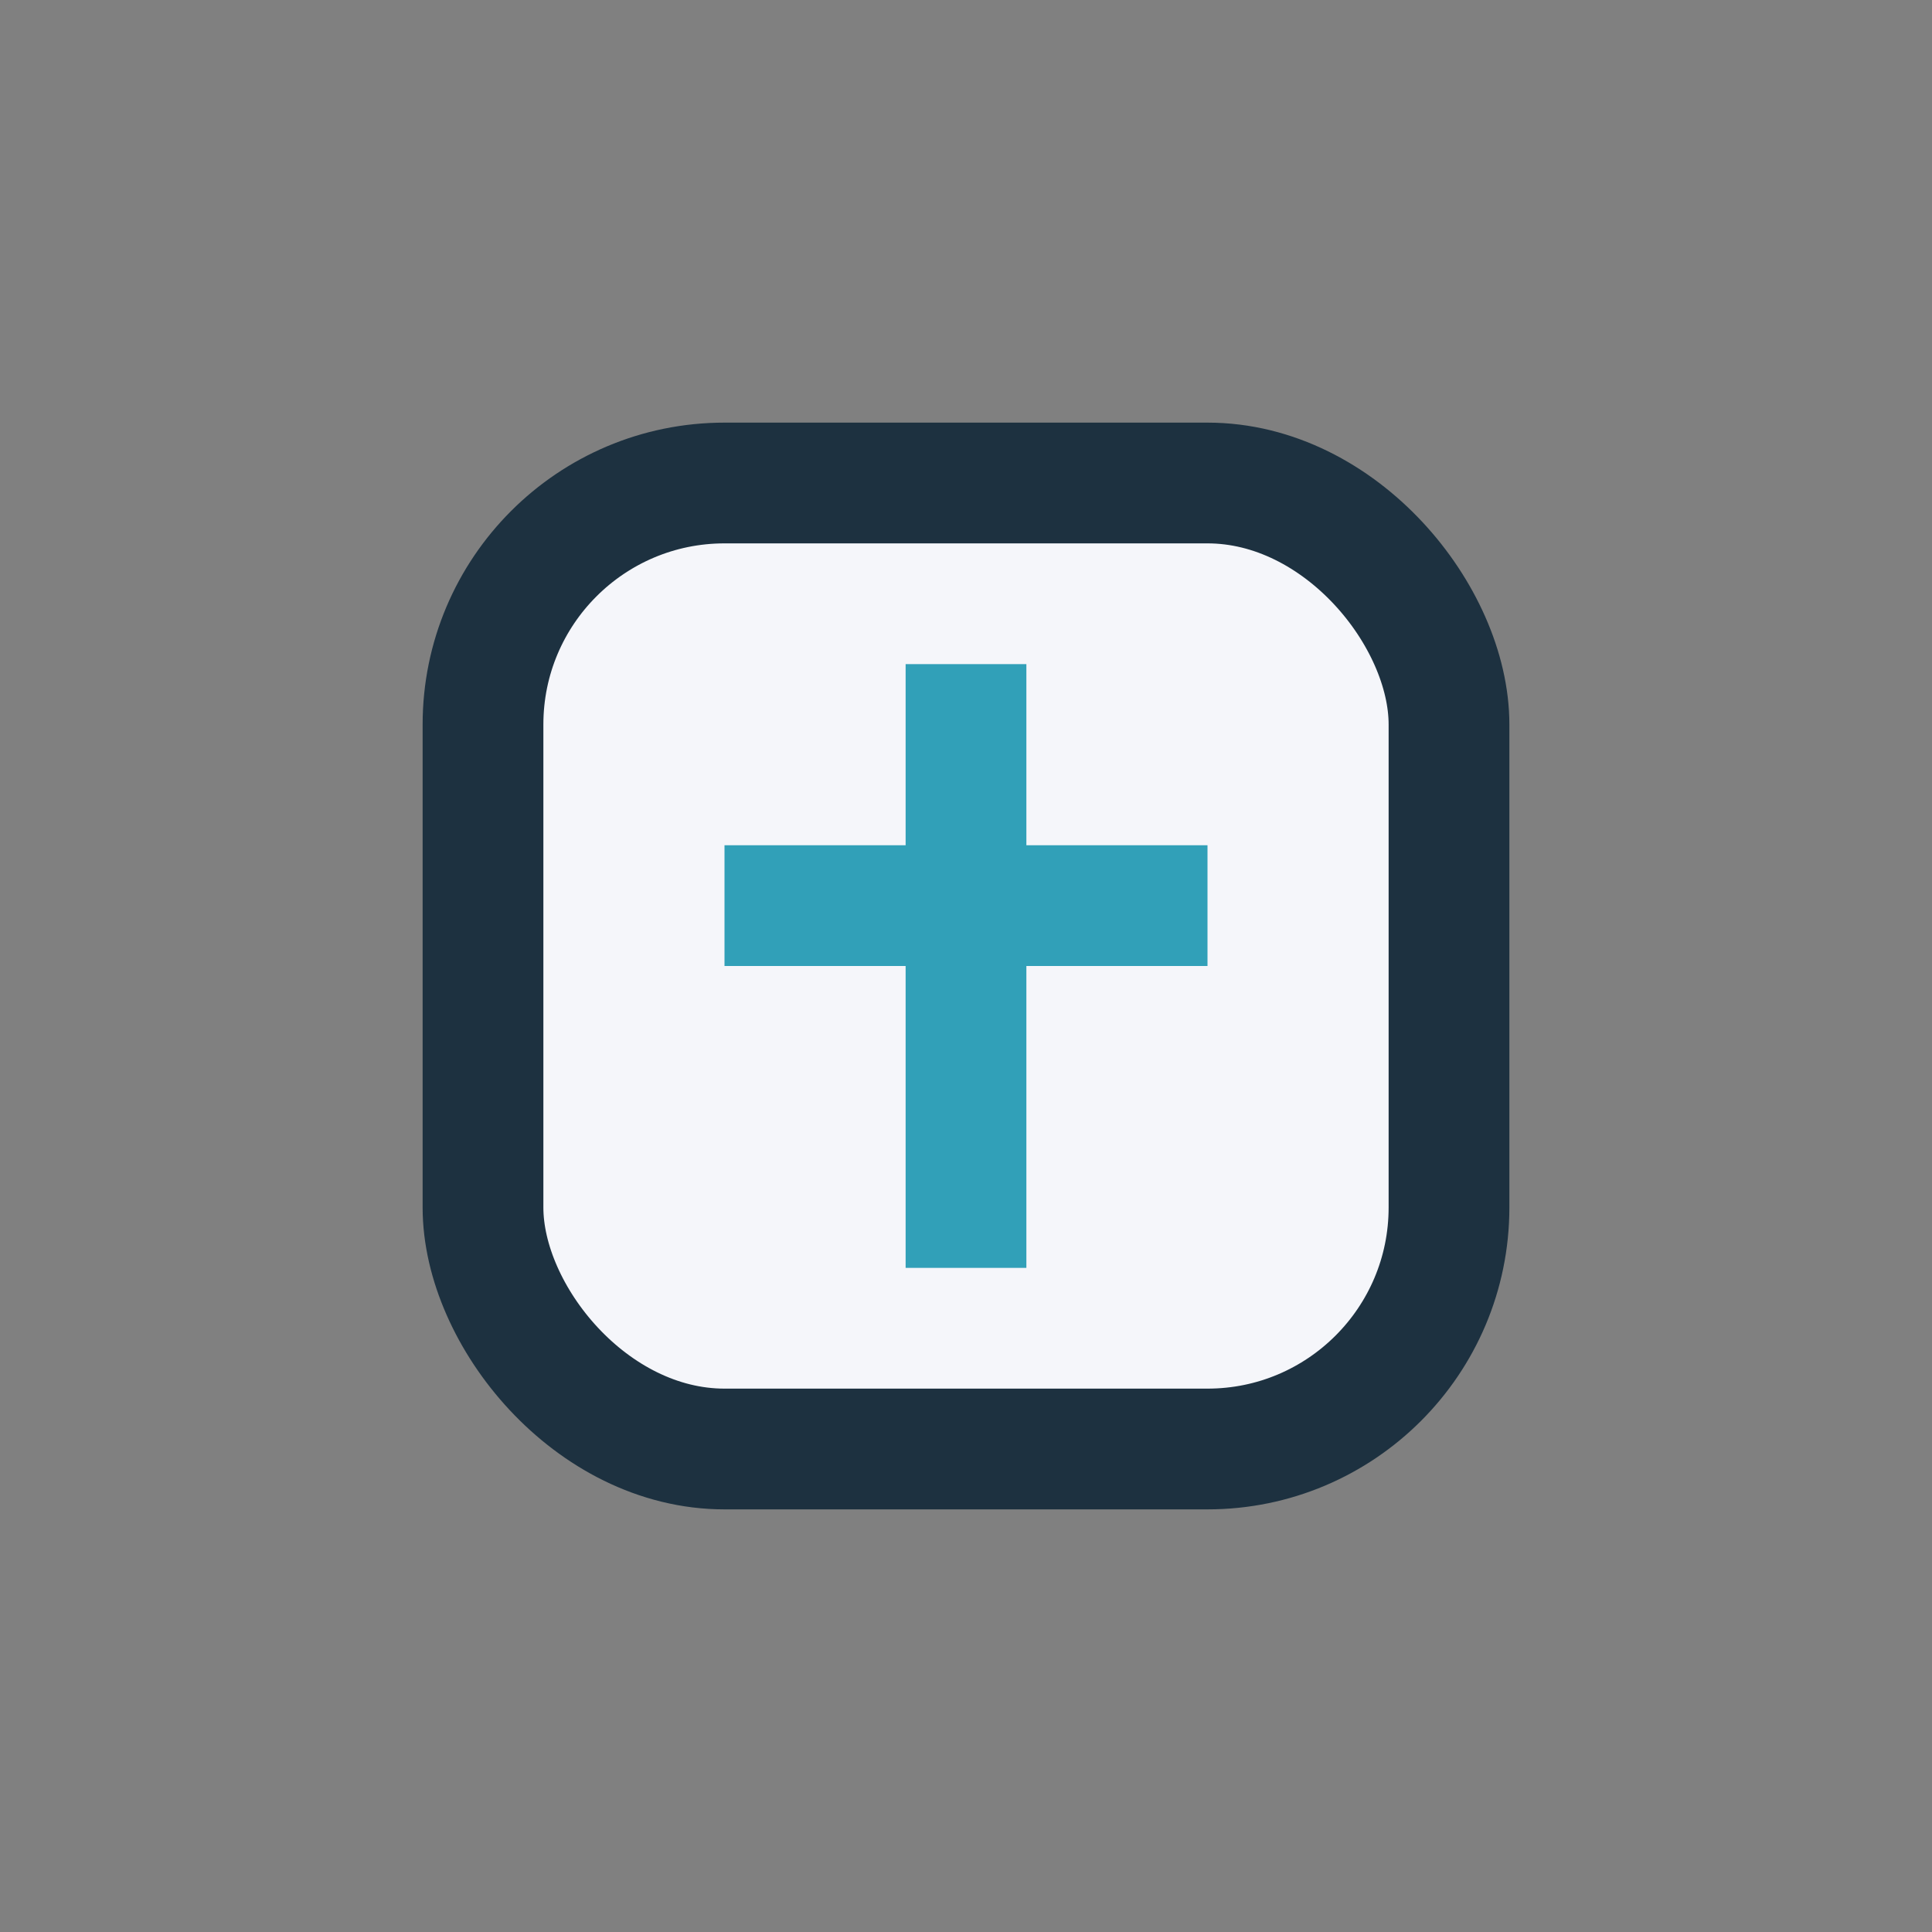 <?xml version="1.0" encoding="UTF-8"?>
<svg xmlns="http://www.w3.org/2000/svg" width="32" height="32" viewBox="0 0 32 32"><rect x="0" y="0" width="32" height="32" fill="#808080" stroke="none"/><rect x="8" y="8" width="16" height="16" rx="4" fill="#F5F6FA" stroke="#1D3140" stroke-width="2"/><path d="M16 11v10M12 15h8" stroke="#31A0B8" stroke-width="2"/></svg>